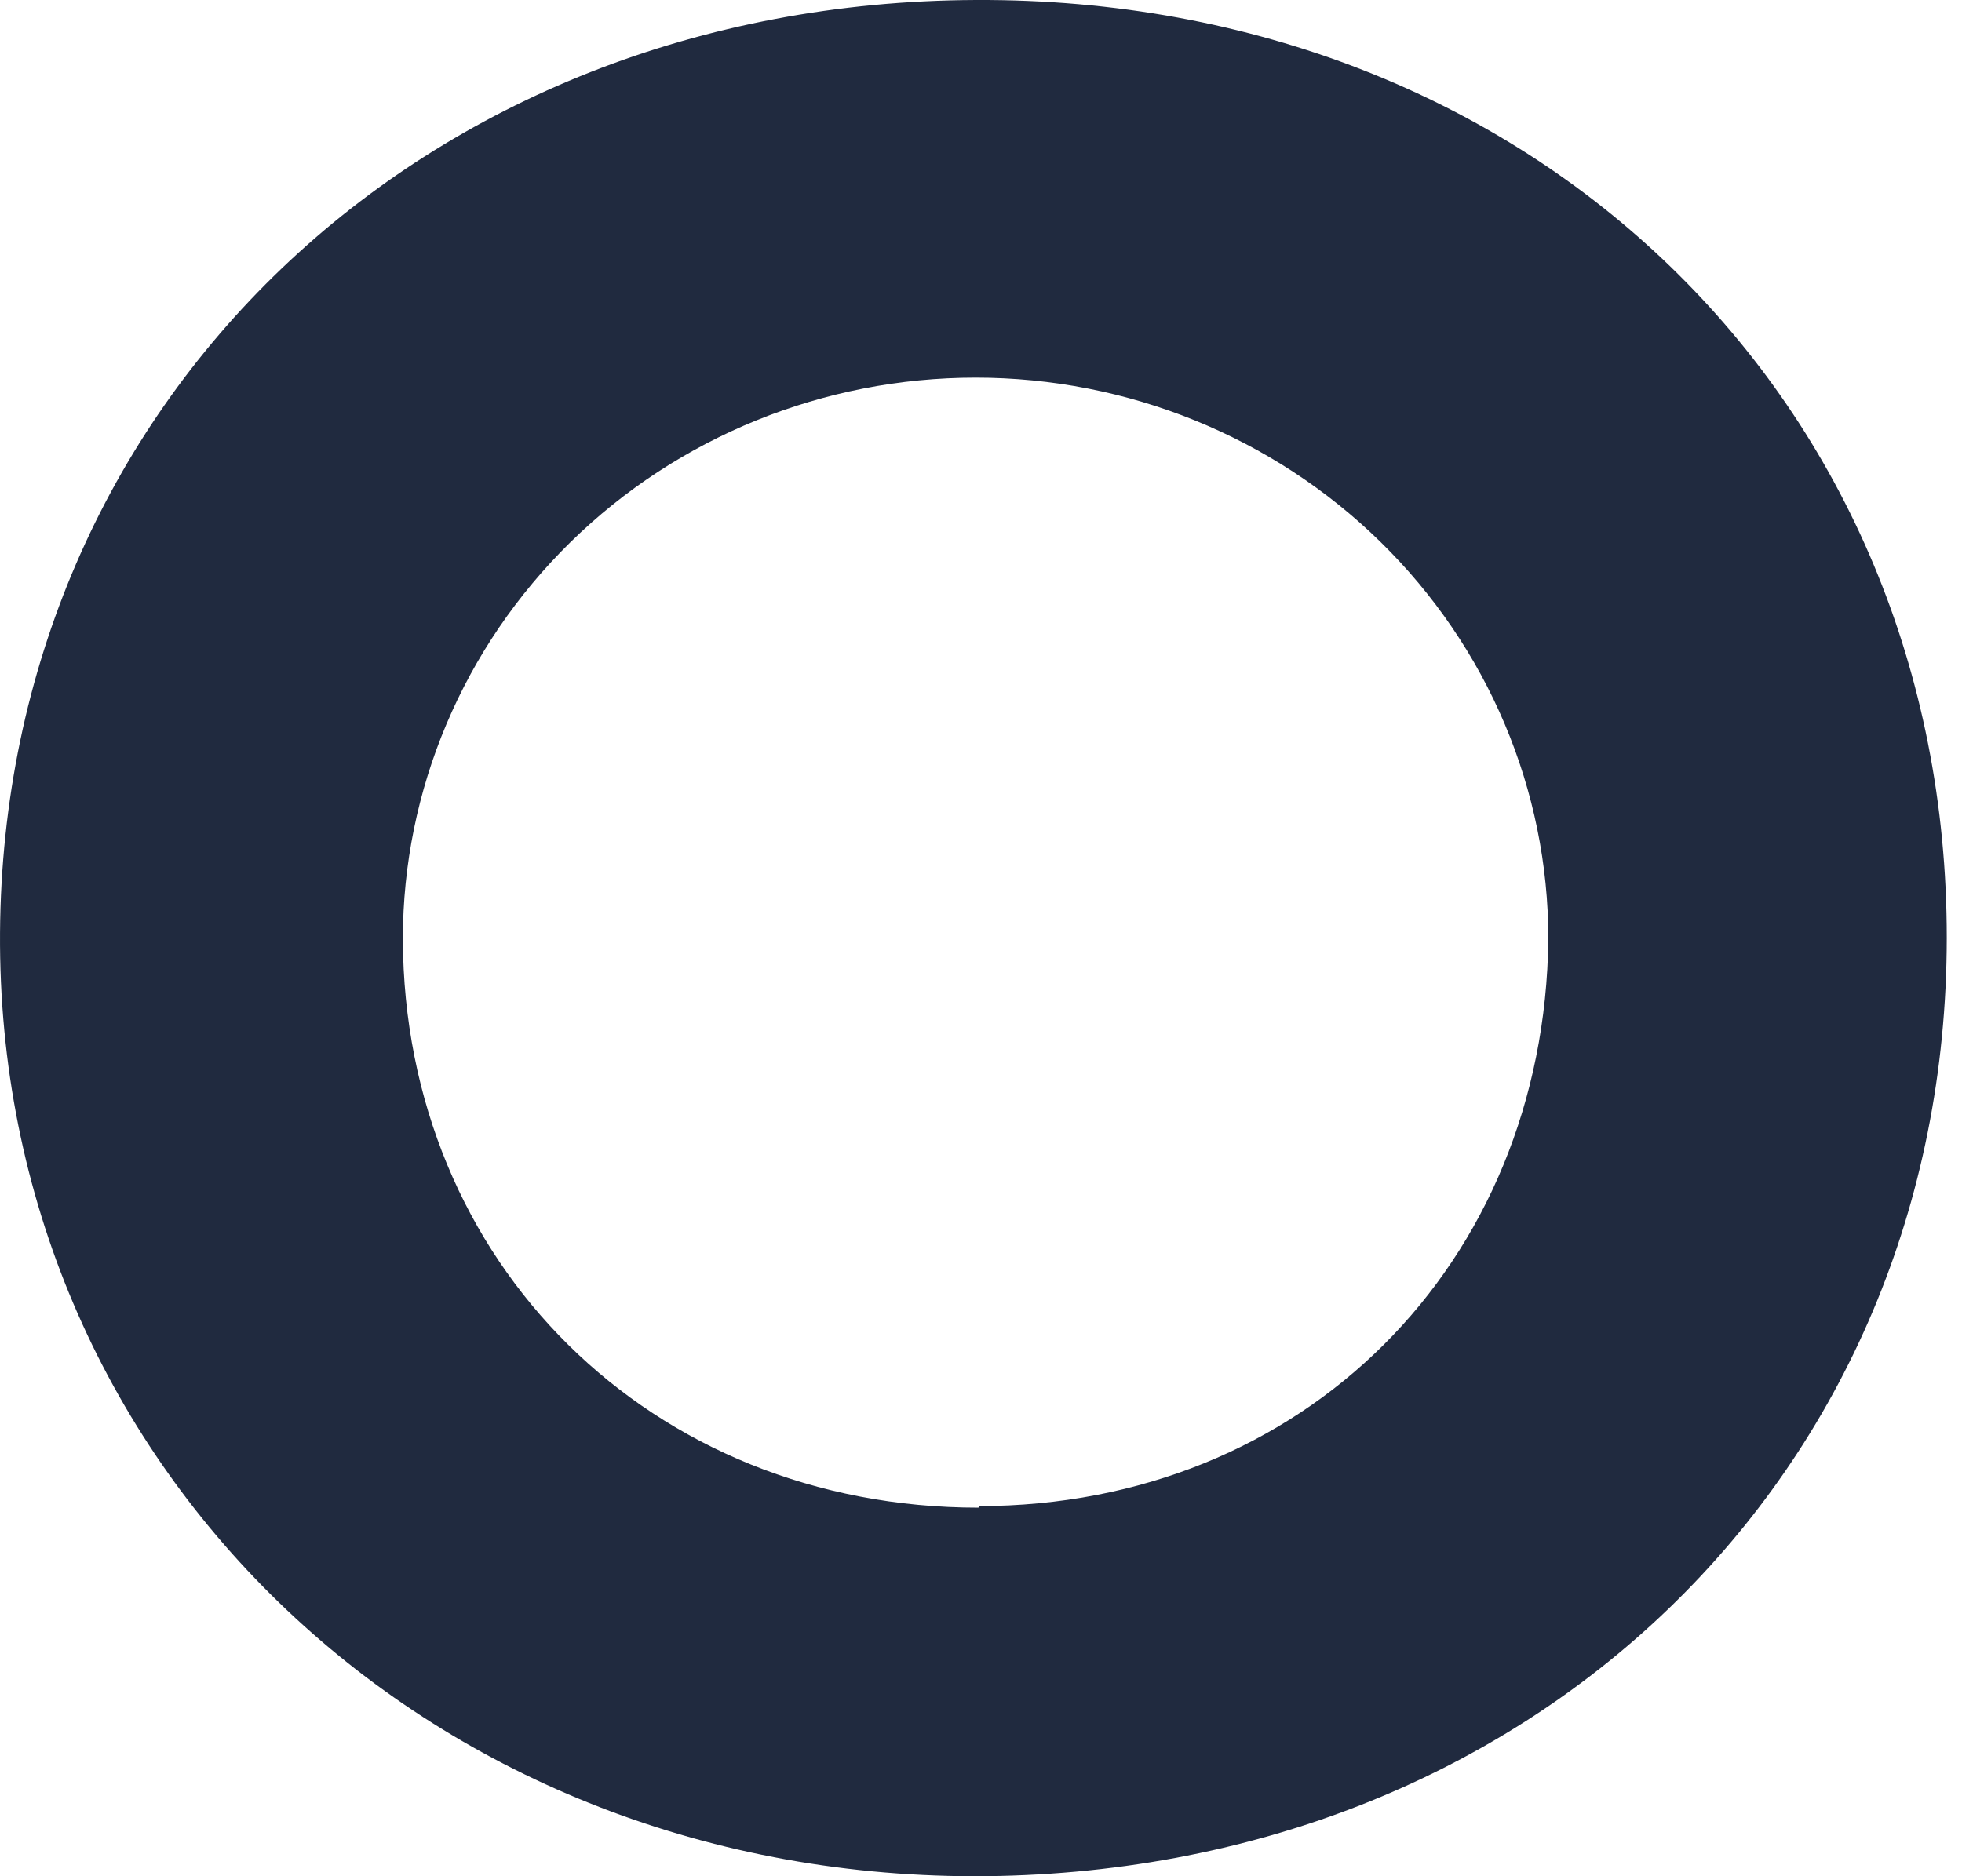 <?xml version="1.0" encoding="UTF-8"?> <svg xmlns="http://www.w3.org/2000/svg" width="69" height="66" viewBox="0 0 69 66" fill="none"> <path d="M34.411 53.035C22.907 53.035 14.201 44.435 14.168 33.028C14.168 27.791 16.29 22.769 20.067 19.067C23.845 15.364 28.968 13.284 34.311 13.284C39.653 13.284 44.776 15.364 48.554 19.067C52.331 22.769 54.453 27.791 54.453 33.028C54.319 44.501 45.825 52.969 34.434 52.98L34.411 53.035ZM34.322 0C14.85 0.077 0.124 14.172 0.001 32.808C-0.122 51.444 14.895 65.967 34.243 66C53.804 66 68.453 51.894 68.464 32.995C68.475 14.095 53.916 -0.087 34.322 0Z" fill="#202A3F"></path> </svg> 